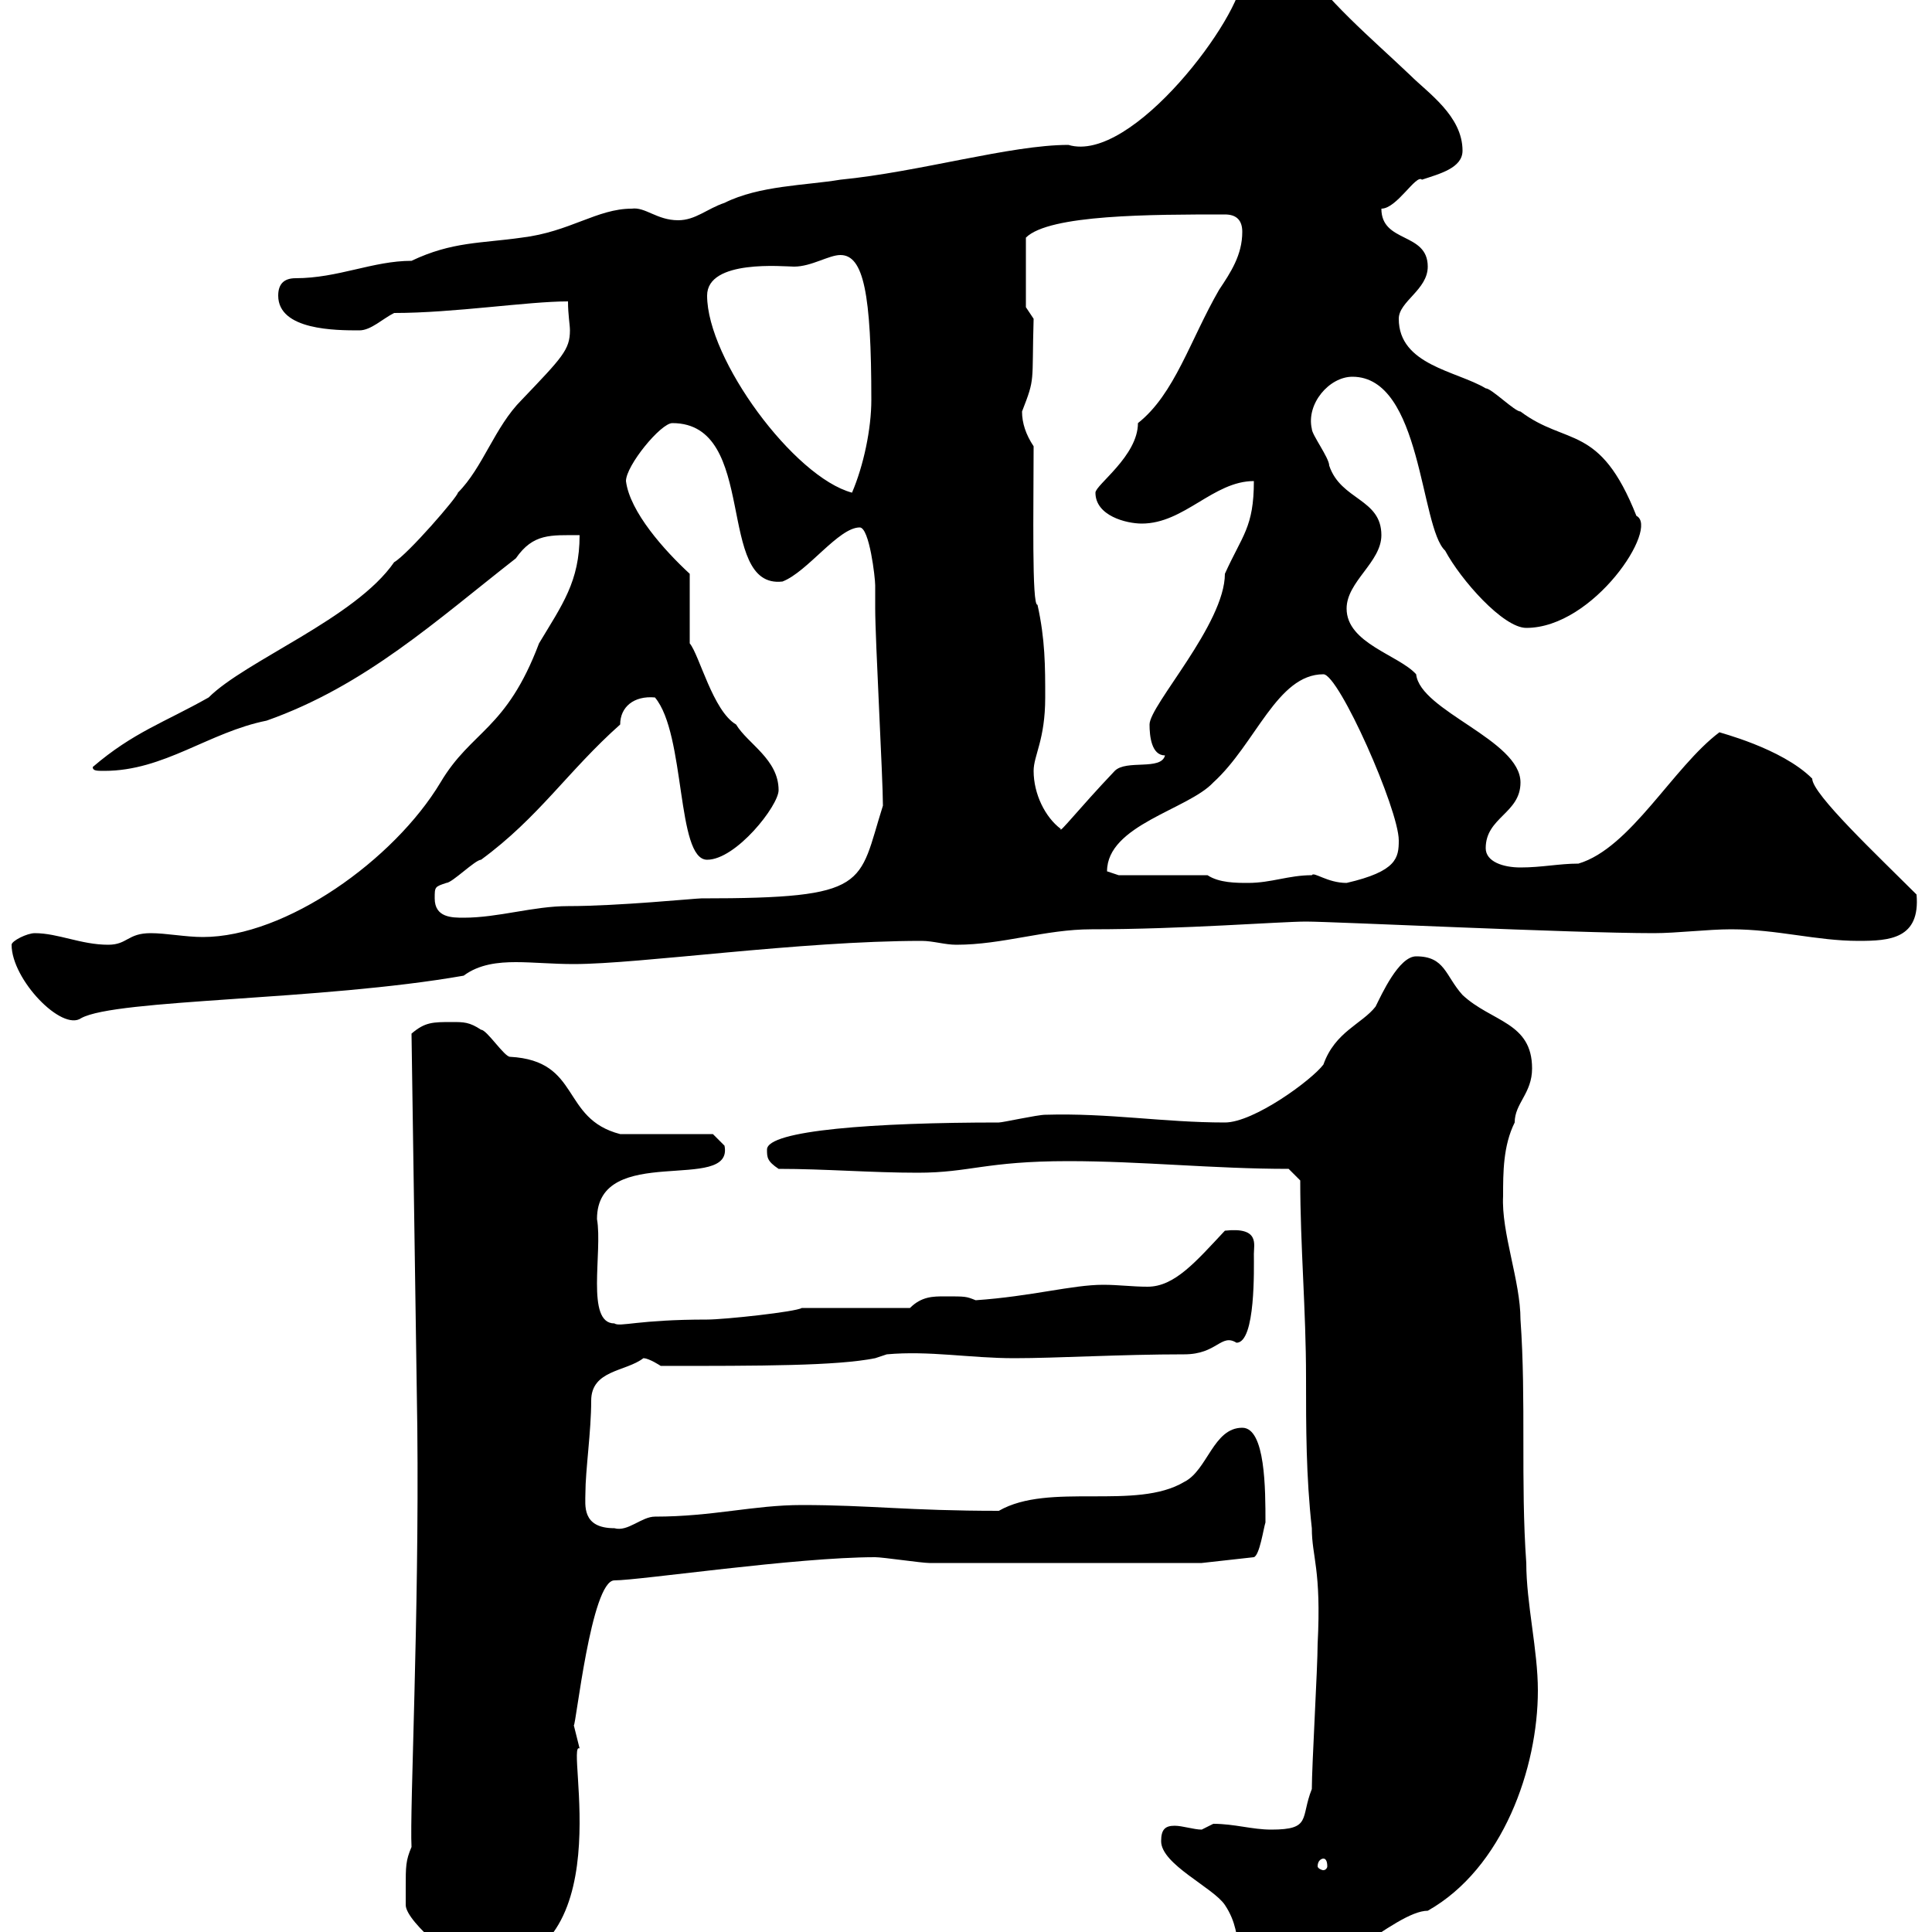 <svg xmlns="http://www.w3.org/2000/svg" xmlns:xlink="http://www.w3.org/1999/xlink" width="300" height="300"><path d="M180.30 285.90C180.30 289.50 188.40 293.10 190.20 295.80C193.80 301.20 190.20 304.80 197.40 308.40C205.50 308.40 216.60 296.70 221.70 296.70C233.40 290.10 238.80 274.50 238.80 262.50C238.80 256.20 237 249 237 242.70C236.10 230.10 237 217.50 236.10 204.90C236.10 198.90 233.10 191.40 233.40 185.70C233.40 182.10 233.40 177.90 235.20 174.30C235.20 171.30 237.90 169.80 237.90 165.90C237.90 158.70 231.60 158.70 227.10 154.50C224.40 151.50 224.40 148.50 219.90 148.50C217.20 148.50 214.50 154.50 213.60 156.30C211.50 159 207.30 160.20 205.50 165.30C203.70 167.70 194.70 174.30 190.20 174.30C180.60 174.30 172.20 172.80 162.30 173.10C161.10 173.10 155.70 174.30 155.10 174.30C135.90 174.30 119.10 175.50 119.10 178.50C119.10 179.70 119.10 180.30 120.90 181.50C128.10 181.50 135.30 182.10 142.50 182.10C150.60 182.10 153 180.30 165.90 180.30C177.30 180.30 188.40 181.50 200.10 181.50L201.90 183.30C201.90 193.50 202.80 203.40 202.80 213.90C202.80 221.70 202.80 229.20 203.70 237.30C203.70 241.80 205.20 243.60 204.60 255.30C204.60 258.90 203.70 274.20 203.70 277.80C201.90 282.30 203.70 284.10 197.40 284.10C194.40 284.10 191.70 283.20 188.40 283.20C188.40 283.20 186.60 284.10 186.60 284.10C185.40 284.10 183.60 283.50 182.40 283.50C180.90 283.50 180.30 284.10 180.30 285.90ZM63 293.10C63 293.10 63 295.80 63 295.80C63 298.50 72 305.70 73.80 305.70C97.20 305.70 87.60 270 90 271.50C90 271.50 89.10 267.90 89.10 267.90C89.40 268.20 91.80 245.40 95.40 245.40C99.30 245.40 123.60 241.80 135.90 241.80C137.10 241.80 143.10 242.70 144.30 242.70L186.60 242.70L194.70 241.80C195.60 241.50 196.20 237.30 196.50 236.40C196.50 231.30 196.50 221.70 192.90 221.70C188.40 221.70 187.50 228.30 183.90 230.10C176.40 234.60 162.90 230.10 155.10 234.60C141 234.60 135 233.70 124.50 233.70C117 233.70 110.70 235.50 101.70 235.50C99.60 235.50 97.50 237.90 95.40 237.30C90.30 237.30 90.90 233.70 90.90 231.90C90.90 228.30 91.80 222.30 91.80 217.50C91.80 212.70 97.20 213 99.90 210.90C100.80 210.90 102.60 212.10 102.60 212.10C118.20 212.10 129.90 212.10 135.90 210.90L137.70 210.30C144.30 209.70 150.60 210.90 157.50 210.90C164.10 210.90 174 210.30 183.90 210.30C189 210.30 189.60 207 192 208.50C195 208.50 194.70 196.80 194.70 194.70C194.70 193.20 195.60 190.50 190.20 191.10C185.70 195.90 182.40 199.80 178.20 199.80C175.80 199.80 173.70 199.50 171.30 199.50C166.50 199.50 160.20 201.30 151.50 201.90C150 201.30 150 201.30 146.70 201.30C144.90 201.30 143.10 201.30 141.30 203.10L124.50 203.10C123.60 203.70 112.50 204.90 109.80 204.90C99 204.90 96.30 206.10 95.40 205.50C90.90 205.50 93.60 194.40 92.70 189.30C92.70 177.30 114 185.40 112.50 177.90C112.50 177.90 110.70 176.10 110.70 176.10L96.30 176.10C87 173.70 90.30 164.70 79.20 164.10C78.30 164.10 75.60 159.90 74.70 159.90C72.90 158.70 72 158.70 70.20 158.70C67.20 158.70 66 158.70 63.90 160.50L64.80 221.70C65.10 251.10 63.60 281.10 63.90 286.80C63 288.90 63 289.80 63 293.10ZM205.50 288.60C205.80 288.60 206.10 288.90 206.10 289.80C206.10 290.10 205.80 290.40 205.50 290.40C205.20 290.40 204.60 290.10 204.60 289.80C204.60 288.90 205.20 288.60 205.50 288.60ZM1.80 146.70C1.80 152.10 9.60 160.20 12.60 158.10C18 155.10 49.80 155.40 72 151.50C74.40 149.70 77.40 149.40 80.10 149.40C82.80 149.40 85.80 149.70 89.10 149.70C99.30 149.70 124.20 146.10 143.10 146.10C144.90 146.10 146.70 146.70 148.50 146.70C155.70 146.70 162.30 144.30 169.50 144.30C183.60 144.30 198.90 143.10 202.80 143.10C207 143.10 244.20 144.90 256.80 144.90C260.40 144.90 265.20 144.30 268.80 144.30C276 144.30 282 146.10 288.60 146.10C293.40 146.10 298.20 145.80 297.60 138.90C291.60 132.90 281.40 123.30 281.40 120.90C276.60 116.10 266.70 113.70 267 113.70C259.80 119.10 253.20 131.70 245.10 134.10C242.10 134.10 239.40 134.70 236.10 134.70C233.40 134.70 230.70 133.80 230.70 131.70C230.70 126.90 236.10 126.30 236.10 121.50C236.10 114.90 220.50 110.40 219.90 104.70C217.20 101.70 209.10 99.90 209.10 94.50C209.10 90.30 214.50 87.30 214.50 83.10C214.50 77.40 208.20 77.70 206.40 72.30C206.40 71.10 203.70 67.50 203.70 66.60C202.80 62.70 206.40 58.50 210 58.50C220.80 58.50 220.50 81.90 224.40 85.50C226.80 90 233.40 97.50 237 97.50C247.50 97.50 257.70 81.90 254.10 80.10C248.40 65.70 243.30 69.30 236.10 63.90C235.20 63.90 231.60 60.30 230.70 60.30C226.20 57.60 217.20 56.70 217.20 49.50C217.20 46.80 221.70 45 221.70 41.40C221.70 36 214.50 37.80 214.50 32.40C216.90 32.40 219.90 27 220.80 27.90C223.50 27 227.10 26.10 227.10 23.40C227.10 18 221.70 14.40 219 11.70C212.70 5.70 206.10 0.30 201-7.20C200.10-8.10 198.30-9 196.50-9C196.50-4.80 192.90-8.40 192.90-3.60C192.90 2.40 175.80 25.50 165.90 22.50C156.90 22.50 142.80 26.70 130.50 27.90C125.10 28.80 117.90 28.80 112.50 31.50C109.80 32.40 108 34.20 105.30 34.20C102 34.20 100.20 32.10 98.10 32.40C92.70 32.40 88.50 36 81 36.90C74.70 37.80 70.20 37.50 63.90 40.50C57.90 40.50 52.50 43.20 45.90 43.20C44.10 43.20 43.20 44.10 43.20 45.90C43.20 51.30 52.20 51.30 55.80 51.30C57.60 51.30 59.40 49.50 61.20 48.60C70.50 48.60 81.90 46.80 88.20 46.80C88.20 48.90 88.50 50.40 88.50 51.30C88.50 54.30 87.30 55.50 81 62.10C76.80 66.30 75 72.60 71.10 76.50C71.10 77.10 63.30 86.10 61.20 87.30C55.20 96 38.10 102.60 32.40 108.30C25.50 112.20 20.70 113.70 14.40 119.10C14.40 119.70 15 119.70 16.20 119.70C25.50 119.70 32.40 113.70 41.40 111.90C56.70 106.50 67.80 96.30 80.10 86.70C82.80 82.80 85.50 83.10 90 83.10C90 90.30 87.30 93.90 83.70 99.90C78.60 113.40 73.20 113.40 68.40 121.50C61.20 133.50 44.40 145.50 31.50 145.50C28.80 145.50 25.80 144.90 23.40 144.90C19.80 144.90 19.80 146.70 16.80 146.70C12.60 146.70 9 144.90 5.40 144.90C4.20 144.90 1.80 146.10 1.80 146.70ZM67.50 139.50C67.50 137.70 67.50 137.70 69.30 137.10C70.20 137.10 73.80 133.50 74.70 133.50C83.70 126.90 88.20 119.70 96.30 112.50C96.30 109.80 98.40 108 101.70 108.30C106.50 114 105 133.50 109.80 133.50C114.30 133.50 120.90 125.10 120.90 122.70C120.90 117.90 116.10 115.50 114.30 112.50C110.70 110.40 108.60 101.70 107.10 99.90C107.10 98.10 107.10 90.90 107.10 89.10C103.20 85.50 97.80 79.50 97.20 74.70C97.20 72.30 102.60 65.70 104.40 65.70C117.90 65.70 111 91.50 121.50 90.30C125.40 88.80 130.20 81.90 133.50 81.90C135 81.90 135.90 89.70 135.90 90.90C135.90 90.90 135.90 94.50 135.90 94.50C135.90 99.30 137.10 120.90 137.10 125.10C133.20 137.40 135.30 139.50 108.90 139.50C108 139.50 96 140.70 88.20 140.70C82.80 140.70 77.40 142.50 72 142.50C70.20 142.50 67.50 142.50 67.50 139.50ZM187.50 135.90L173.70 135.90C173.70 135.90 171.90 135.30 171.90 135.30C171.90 128.10 184.50 125.70 188.40 121.50C195 115.50 198.30 104.70 205.50 104.70C207.90 104.70 217.20 125.70 217.20 130.50C217.20 133.20 216.90 135.30 209.10 137.10C206.10 137.10 204 135.30 203.70 135.90C200.10 135.90 197.40 137.10 193.80 137.10C192 137.10 189.30 137.10 187.50 135.90ZM160.50 119.70C160.50 117.30 162.30 114.90 162.30 108.30C162.30 103.50 162.30 99.30 161.10 93.90C160.20 94.20 160.50 78.90 160.50 69.30C159.30 67.50 158.70 65.70 158.70 63.90C160.80 58.50 160.20 59.70 160.50 49.50L159.30 47.70L159.30 36.90C162.90 33.30 178.80 33.30 190.20 33.30C192 33.30 192.90 34.20 192.90 36C192.90 39.60 191.10 42.30 189.30 45C184.80 52.80 182.40 61.20 176.70 65.70C176.70 70.80 170.10 75.30 170.10 76.50C170.10 80.10 174.90 81.30 177.30 81.30C183.90 81.30 188.40 74.70 194.70 74.70C194.70 81.90 192.90 83.10 190.20 89.10C190.20 96.90 178.50 109.50 178.50 112.50C178.50 114.30 178.80 117.30 180.90 117.30C180.30 119.70 174.90 117.90 173.10 119.70C167.40 125.70 164.40 129.60 164.70 128.70C162.30 126.90 160.50 123.30 160.50 119.70ZM109.80 45.90C109.80 40.20 121.80 41.40 123.30 41.40C126 41.40 128.70 39.60 130.50 39.60C134.10 39.60 135.30 45.60 135.30 62.10C135.30 66.60 134.10 72.30 132.30 76.50C123.30 74.10 109.80 55.80 109.80 45.90Z"/></svg>